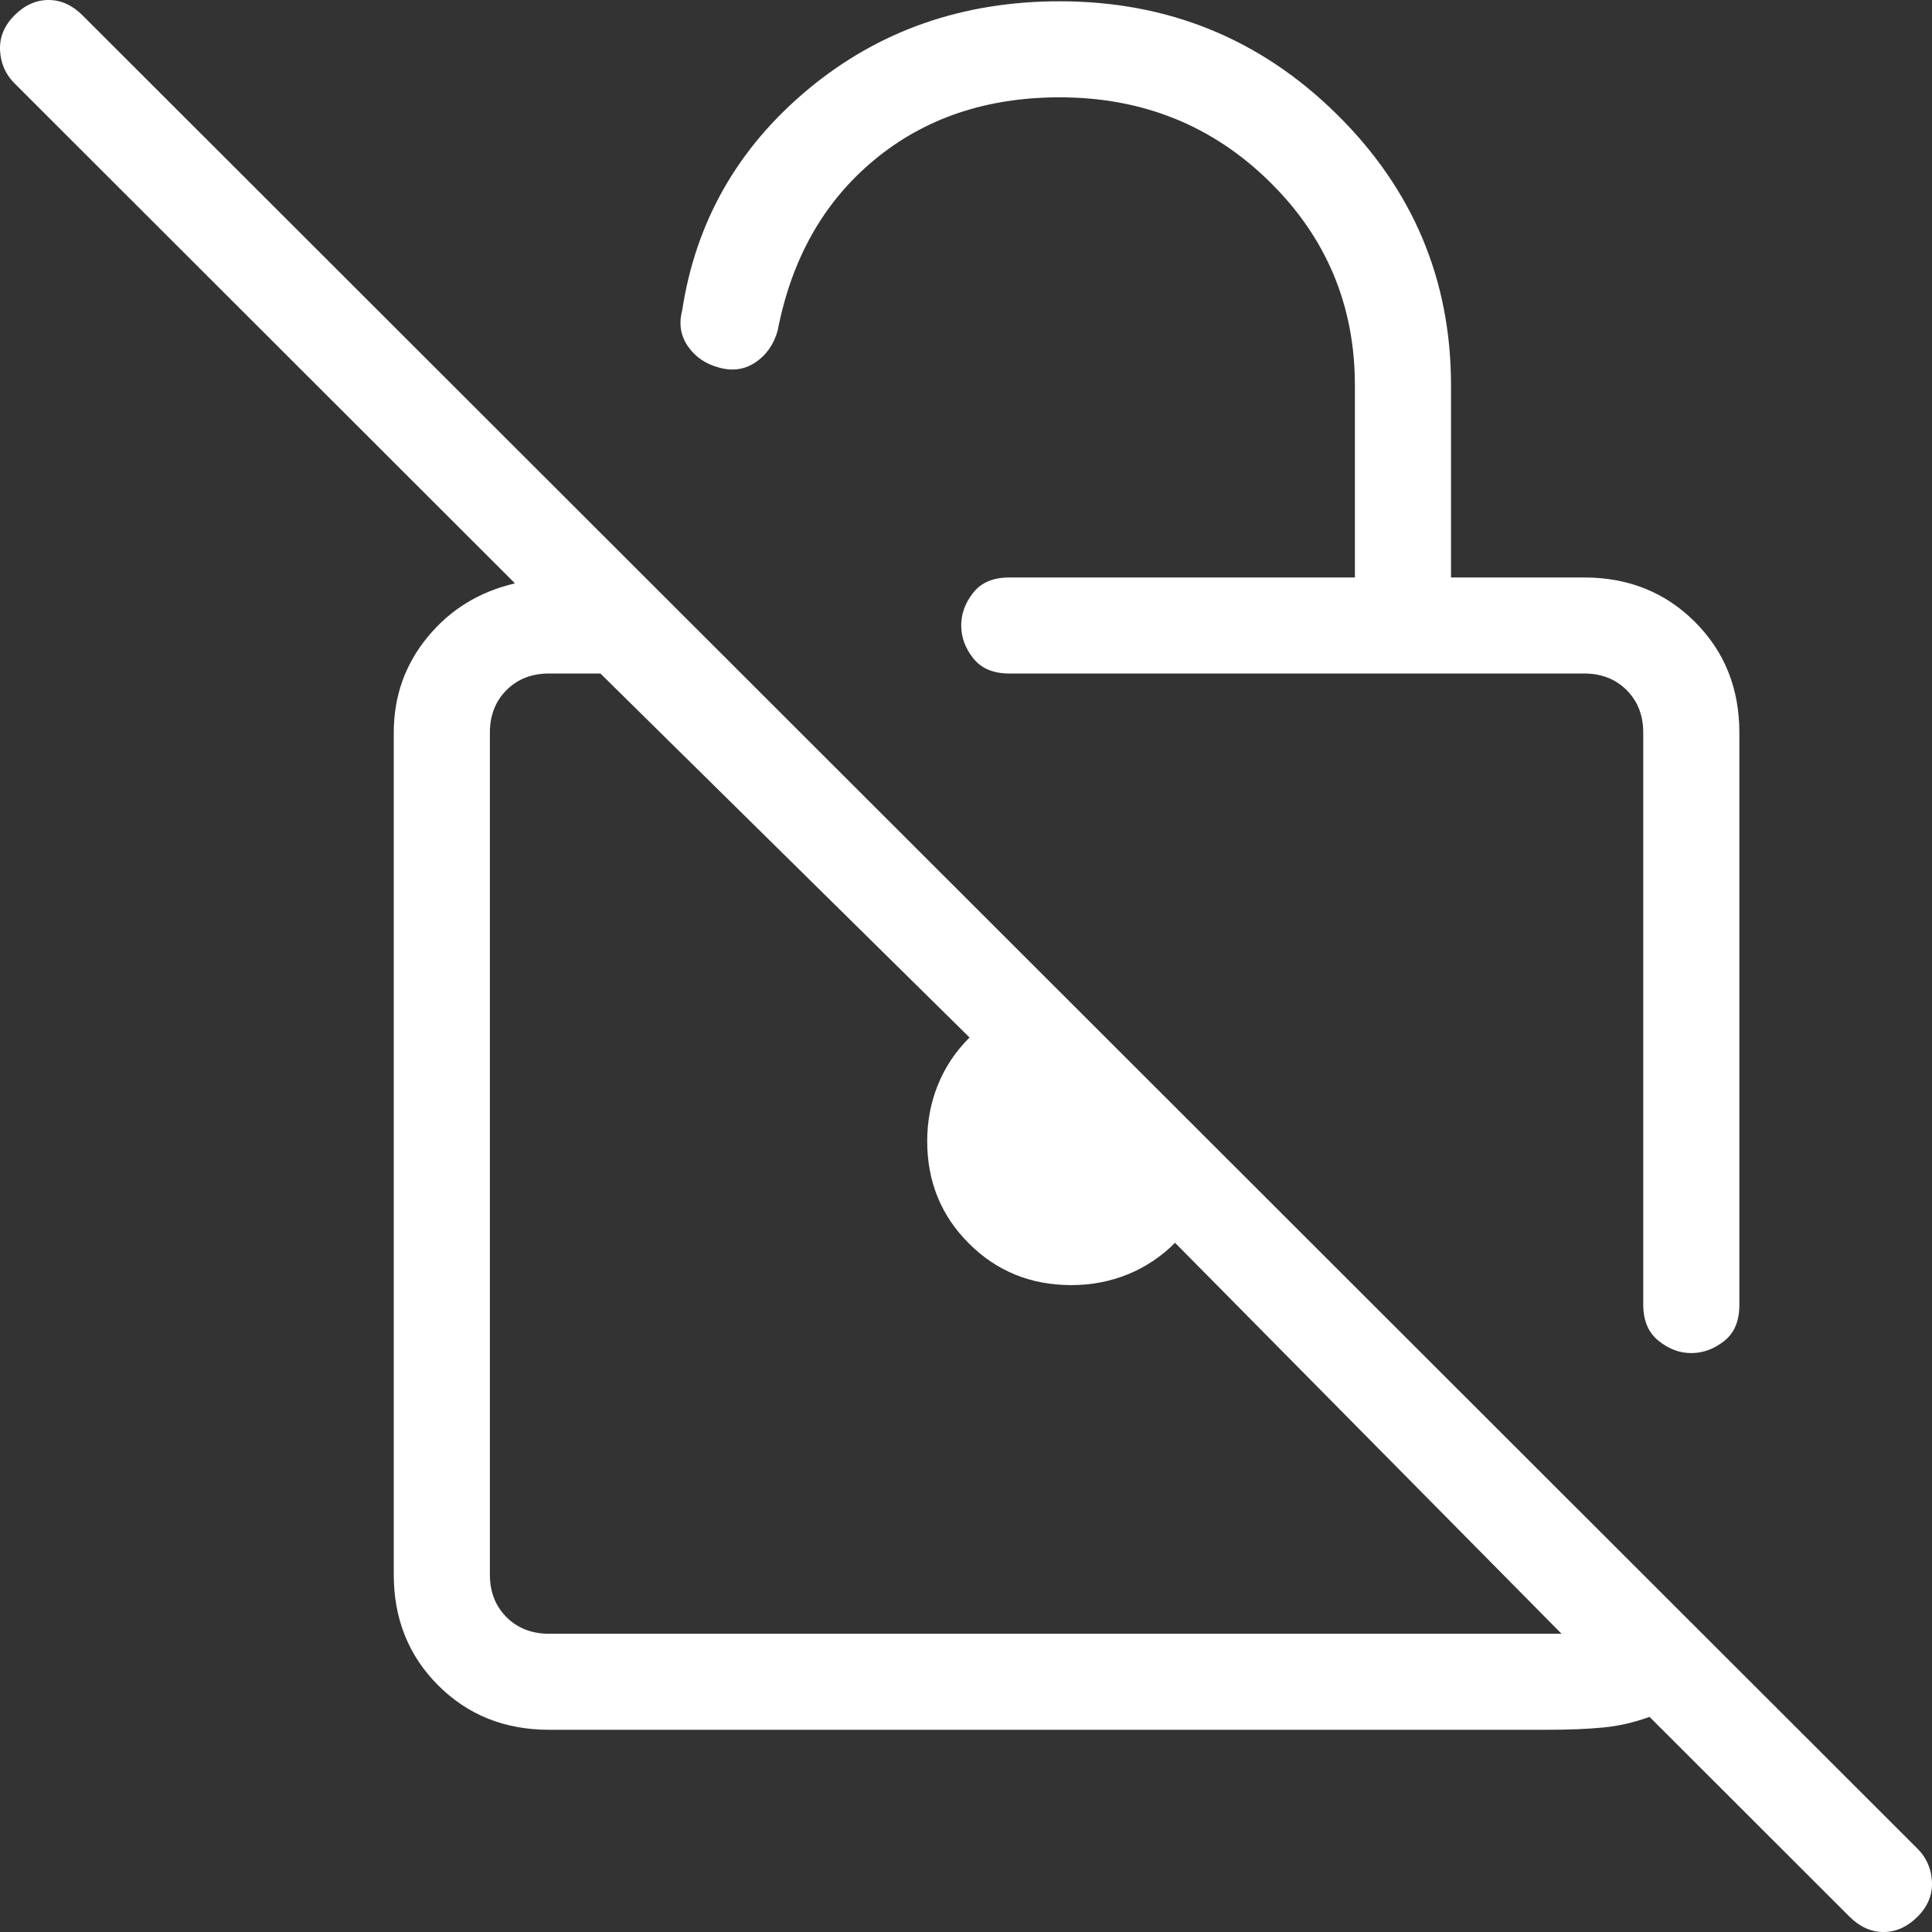 <svg width="48" height="48" viewBox="0 0 48 48" fill="none" xmlns="http://www.w3.org/2000/svg">
<rect x="0" y="0" width="48" height="48" fill="#333333" stroke="none"/>
<path d="M33.662 14.347V9.575C33.662 7.587 32.953 5.897 31.534 4.506C30.115 3.114 28.379 2.418 26.328 2.418C24.507 2.418 22.97 2.937 21.718 3.976C20.466 5.014 19.667 6.426 19.321 8.212C19.226 8.552 19.046 8.813 18.781 8.995C18.517 9.177 18.219 9.225 17.888 9.139C17.548 9.054 17.285 8.879 17.098 8.614C16.912 8.349 16.861 8.052 16.947 7.722C17.283 5.51 18.327 3.676 20.078 2.218C21.829 0.761 23.913 0.032 26.328 0.032C29.019 0.032 31.312 0.966 33.207 2.833C35.102 4.7 36.05 6.948 36.05 9.575V14.347H39.356C40.455 14.347 41.373 14.715 42.109 15.45C42.846 16.186 43.214 17.103 43.214 18.201V32.424C43.214 32.822 43.087 33.12 42.835 33.319C42.582 33.517 42.311 33.617 42.02 33.617C41.729 33.617 41.457 33.515 41.205 33.311C40.952 33.108 40.826 32.808 40.826 32.41V18.201C40.826 17.773 40.688 17.421 40.413 17.145C40.137 16.87 39.785 16.733 39.356 16.733H25.075C24.677 16.733 24.378 16.606 24.179 16.354C23.98 16.102 23.881 15.83 23.881 15.54C23.881 15.249 23.98 14.978 24.179 14.726C24.378 14.473 24.677 14.347 25.075 14.347H33.662ZM13.64 42.976C12.541 42.976 11.623 42.608 10.887 41.873C10.151 41.137 9.783 40.22 9.783 39.122V18.201C9.783 17.299 10.064 16.506 10.626 15.824C11.187 15.142 11.911 14.699 12.795 14.494L0.359 2.069C0.136 1.846 0.017 1.572 0.001 1.248C-0.014 0.924 0.106 0.635 0.359 0.381C0.614 0.127 0.896 0 1.205 0C1.514 0 1.796 0.127 2.05 0.381L47.641 45.931C47.864 46.154 47.983 46.428 47.999 46.752C48.014 47.076 47.895 47.365 47.641 47.62C47.387 47.873 47.105 48 46.796 48C46.486 48 46.205 47.873 45.951 47.62L40.982 42.655C40.605 42.793 40.223 42.881 39.834 42.919C39.445 42.957 38.98 42.976 38.438 42.976H13.64ZM38.796 40.59L29.194 30.877C28.848 31.223 28.455 31.485 28.016 31.662C27.576 31.84 27.11 31.928 26.618 31.928C25.61 31.928 24.762 31.583 24.072 30.893C23.381 30.204 23.036 29.356 23.036 28.35C23.036 27.857 23.125 27.391 23.302 26.953C23.48 26.514 23.741 26.122 24.088 25.776L14.917 16.733H13.64C13.212 16.733 12.86 16.87 12.584 17.145C12.309 17.421 12.171 17.773 12.171 18.201V39.122C12.171 39.55 12.309 39.902 12.584 40.178C12.86 40.453 13.212 40.59 13.64 40.59H38.796Z" fill="white"/>
</svg>
